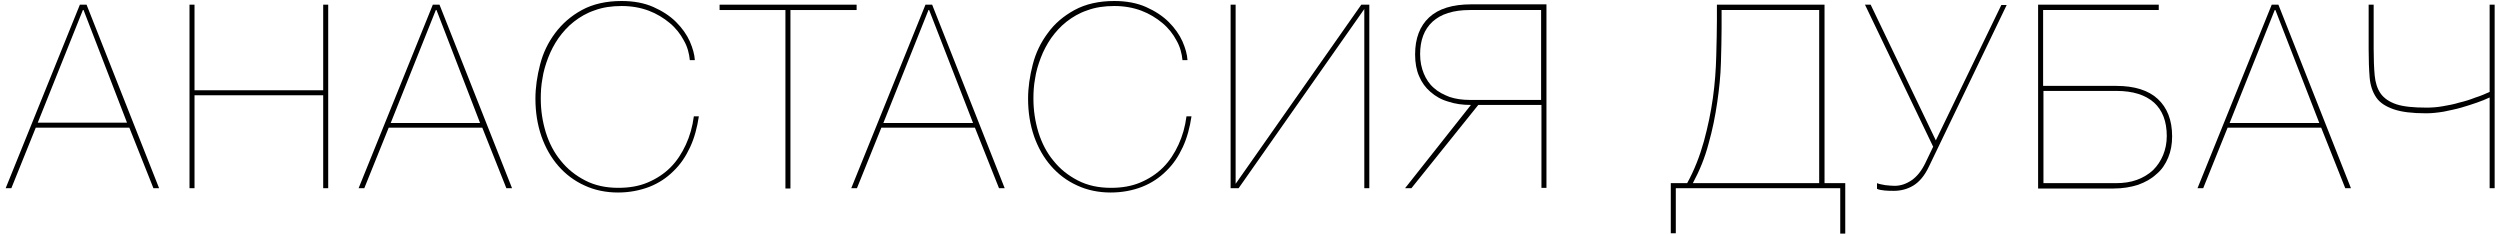 <?xml version="1.0" encoding="utf-8"?>
<!-- Generator: Adobe Illustrator 21.1.0, SVG Export Plug-In . SVG Version: 6.00 Build 0)  -->
<svg version="1.1" id="Layer_1" xmlns="http://www.w3.org/2000/svg" xmlns:xlink="http://www.w3.org/1999/xlink" x="0px" y="0px"
	 viewBox="0 0 748 70" style="enable-background:new 0 0 748 70;" xml:space="preserve">
<g>
	<path d="M23.9,1.4h2l21.7,54.9h-1.7l-7.2-18.1h-28L3.4,56.3H1.7L23.9,1.4z M38,36.7L25,3h-0.2L11.3,36.7H38z"/>
	<path d="M56.7,1.4h1.5V27h38.5V1.4h1.5v54.9h-1.5V28.5H58.2v27.8h-1.5V1.4z"/>
	<path d="M129.5,1.4h2l21.7,54.9h-1.7l-7.2-18.1h-28L109,56.3h-1.7L129.5,1.4z M143.6,36.7L130.6,3h-0.2l-13.5,33.8H143.6z"/>
	<path d="M184.9,57.6c-3.6,0-7-0.7-10-2.1c-3.1-1.4-5.7-3.4-7.8-5.8c-2.2-2.5-3.9-5.5-5.1-8.9c-1.2-3.5-1.8-7.2-1.8-11.3
		c0-3.3,0.5-6.7,1.4-10.2c0.9-3.5,2.4-6.6,4.5-9.4c2.1-2.8,4.7-5.1,8-6.9c3.3-1.8,7.3-2.7,11.9-2.7c3.6,0,6.8,0.6,9.5,1.8
		c2.7,1.2,5,2.7,6.8,4.5c1.8,1.8,3.2,3.8,4.1,5.8c0.9,2.1,1.4,3.9,1.5,5.6h-1.5c-0.2-2-0.7-4-1.8-5.9c-1-1.9-2.4-3.7-4.2-5.2
		c-1.8-1.5-3.9-2.8-6.3-3.7c-2.4-0.9-5.1-1.4-8.1-1.4c-3,0-5.7,0.4-8.1,1.3c-2.4,0.8-4.4,2-6.2,3.4c-1.8,1.4-3.3,3.1-4.6,4.9
		c-1.3,1.9-2.3,3.8-3.1,5.9c-0.8,2.1-1.4,4.1-1.7,6.2c-0.4,2.1-0.5,4.1-0.5,6c0,3.5,0.5,6.8,1.5,10.1c1,3.2,2.5,6.1,4.5,8.5
		c2,2.5,4.4,4.4,7.3,5.9c2.9,1.5,6.2,2.2,9.9,2.2c3.3,0,6.2-0.5,8.8-1.6c2.6-1.1,4.9-2.6,6.8-4.5c1.9-1.9,3.4-4.2,4.6-6.8
		c1.2-2.6,2-5.4,2.4-8.5h1.5c-0.5,3.3-1.3,6.4-2.6,9.2c-1.3,2.8-2.9,5.2-5,7.2c-2,2-4.4,3.6-7.2,4.7C191.4,57,188.3,57.6,184.9,57.6
		z"/>
	<path d="M235,3h-19.7V1.4h41V3h-19.8v53.4H235V3z"/>
	<path d="M276.9,1.4h2l21.7,54.9h-1.7l-7.2-18.1h-28l-7.3,18.1h-1.7L276.9,1.4z M291.1,36.7L278,3h-0.2l-13.5,33.8H291.1z"/>
	<path d="M332.3,57.6c-3.6,0-7-0.7-10-2.1c-3.1-1.4-5.7-3.4-7.8-5.8c-2.2-2.5-3.9-5.5-5.1-8.9c-1.2-3.5-1.8-7.2-1.8-11.3
		c0-3.3,0.5-6.7,1.4-10.2c0.9-3.5,2.4-6.6,4.5-9.4c2-2.8,4.7-5.1,8-6.9c3.3-1.8,7.3-2.7,11.9-2.7c3.6,0,6.8,0.6,9.5,1.8
		c2.7,1.2,5,2.7,6.8,4.5c1.8,1.8,3.2,3.8,4.1,5.8c0.9,2.1,1.4,3.9,1.5,5.6h-1.5c-0.2-2-0.7-4-1.8-5.9c-1-1.9-2.4-3.7-4.2-5.2
		c-1.8-1.5-3.9-2.8-6.3-3.7c-2.4-0.9-5.1-1.4-8.1-1.4c-3,0-5.7,0.4-8.1,1.3c-2.4,0.8-4.4,2-6.2,3.4c-1.8,1.4-3.3,3.1-4.6,4.9
		c-1.3,1.9-2.3,3.8-3.1,5.9c-0.8,2.1-1.4,4.1-1.7,6.2c-0.4,2.1-0.5,4.1-0.5,6c0,3.5,0.5,6.8,1.5,10.1c1,3.2,2.5,6.1,4.5,8.5
		c2,2.5,4.4,4.4,7.3,5.9c2.9,1.5,6.2,2.2,9.9,2.2c3.3,0,6.2-0.5,8.8-1.6c2.6-1.1,4.9-2.6,6.8-4.5c1.9-1.9,3.4-4.2,4.6-6.8
		c1.2-2.6,2-5.4,2.4-8.5h1.5c-0.5,3.3-1.3,6.4-2.6,9.2c-1.3,2.8-2.9,5.2-5,7.2c-2,2-4.4,3.6-7.2,4.7C338.9,57,335.7,57.6,332.3,57.6
		z"/>
	<path d="M368.2,1.4h1.5V55l37.6-53.6h2.4v54.9h-1.5V2.7l-37.6,53.6h-2.4V1.4z"/>
	<path d="M440.1,31.4c-2.5,0-4.7-0.3-6.8-1c-2.1-0.6-3.8-1.6-5.3-2.9c-1.5-1.3-2.6-2.8-3.4-4.7c-0.8-1.8-1.2-4-1.2-6.5
		c0-4.8,1.4-8.5,4.2-11.1c2.8-2.6,7-3.9,12.6-3.9h22.5v54.9h-1.5V31.4h-18.9l-20,24.9h-1.9L440.1,31.4z M461.1,29.9V3h-21.3
		c-5,0-8.7,1.2-11.2,3.5c-2.5,2.3-3.7,5.6-3.7,9.7c0,2.2,0.4,4.1,1.1,5.8c0.7,1.7,1.7,3.2,3,4.3c1.3,1.2,2.9,2,4.7,2.7
		c1.8,0.6,3.8,0.9,6.1,0.9H461.1z"/>
	<path d="M499.7,54.8h5.1c2.2-4,3.8-8.2,5-12.5c1.2-4.4,2.1-8.7,2.7-13c0.6-4.3,0.9-8.5,1-12.5c0.1-4,0.2-7.6,0.2-10.8V1.4h32.2
		v53.4h6.2v15.1h-1.5V56.3h-49.2v13.5h-1.5V54.8z M544.3,54.8V3h-29.2v5.5c0,3.1-0.1,6.5-0.2,10.3c-0.1,3.8-0.5,7.7-1.1,11.8
		c-0.6,4.1-1.4,8.2-2.6,12.4c-1.1,4.2-2.7,8.1-4.7,11.8H544.3z"/>
	<path d="M566.6,57.1c-0.9,0-1.8,0-2.7-0.1c-0.9-0.1-1.7-0.2-2.3-0.5v-1.7c0.7,0.3,1.5,0.4,2.5,0.6c1,0.1,1.9,0.2,2.8,0.2
		c1.8,0,3.5-0.6,5.1-1.7c1.6-1.1,3-2.9,4.1-5.2l2.3-4.8L558,1.4h1.7L579.2,42l19.6-40.5h1.6l-23.2,48.2c-1.3,2.8-2.9,4.7-4.7,5.8
		C570.7,56.6,568.7,57.1,566.6,57.1z"/>
	<path d="M609.7,1.4h36.2V3h-34.6v22.7h21.9c5.4,0,9.6,1.3,12.4,3.9c2.8,2.6,4.3,6.3,4.3,11.2c0,2.4-0.4,4.5-1.2,6.4
		s-1.9,3.6-3.5,4.9c-1.5,1.4-3.3,2.4-5.5,3.2c-2.2,0.7-4.6,1.1-7.3,1.1h-22.6V1.4z M633.1,54.8c2.3,0,4.4-0.3,6.3-1
		c1.9-0.7,3.5-1.7,4.8-2.9c1.3-1.3,2.3-2.8,3-4.5c0.7-1.7,1.1-3.6,1.1-5.7c0-4.4-1.3-7.7-3.8-10c-2.6-2.3-6.3-3.5-11.3-3.5h-21.8
		v27.6H633.1z"/>
	<path d="M679.7,1.4h2l21.7,54.9h-1.7l-7.2-18.1h-28l-7.3,18.1h-1.7L679.7,1.4z M693.9,36.7L680.8,3h-0.2l-13.5,33.8H693.9z"/>
	<path d="M744.8,29.2c-1,0.5-2.3,1-3.7,1.5c-1.4,0.5-3,1-4.7,1.5c-1.7,0.5-3.4,0.8-5.2,1.2c-1.8,0.3-3.6,0.5-5.3,0.5
		c-4.2,0-7.4-0.4-9.7-1.2c-2.3-0.8-4.1-1.9-5.2-3.5c-1.1-1.6-1.8-3.6-2-6c-0.2-2.4-0.3-5.2-0.3-8.4V1.4h1.5v13.2
		c0,3,0.1,5.7,0.3,7.9c0.2,2.2,0.8,4.1,1.8,5.5s2.6,2.5,4.7,3.2c2.1,0.7,5.1,1,9,1c1.5,0,3.1-0.1,4.8-0.4c1.7-0.3,3.4-0.6,5-1.1
		c1.7-0.4,3.3-0.9,4.8-1.5c1.6-0.5,3-1.1,4.3-1.7V1.4h1.5v54.9h-1.5V29.2z"/>
</g>
</svg>
